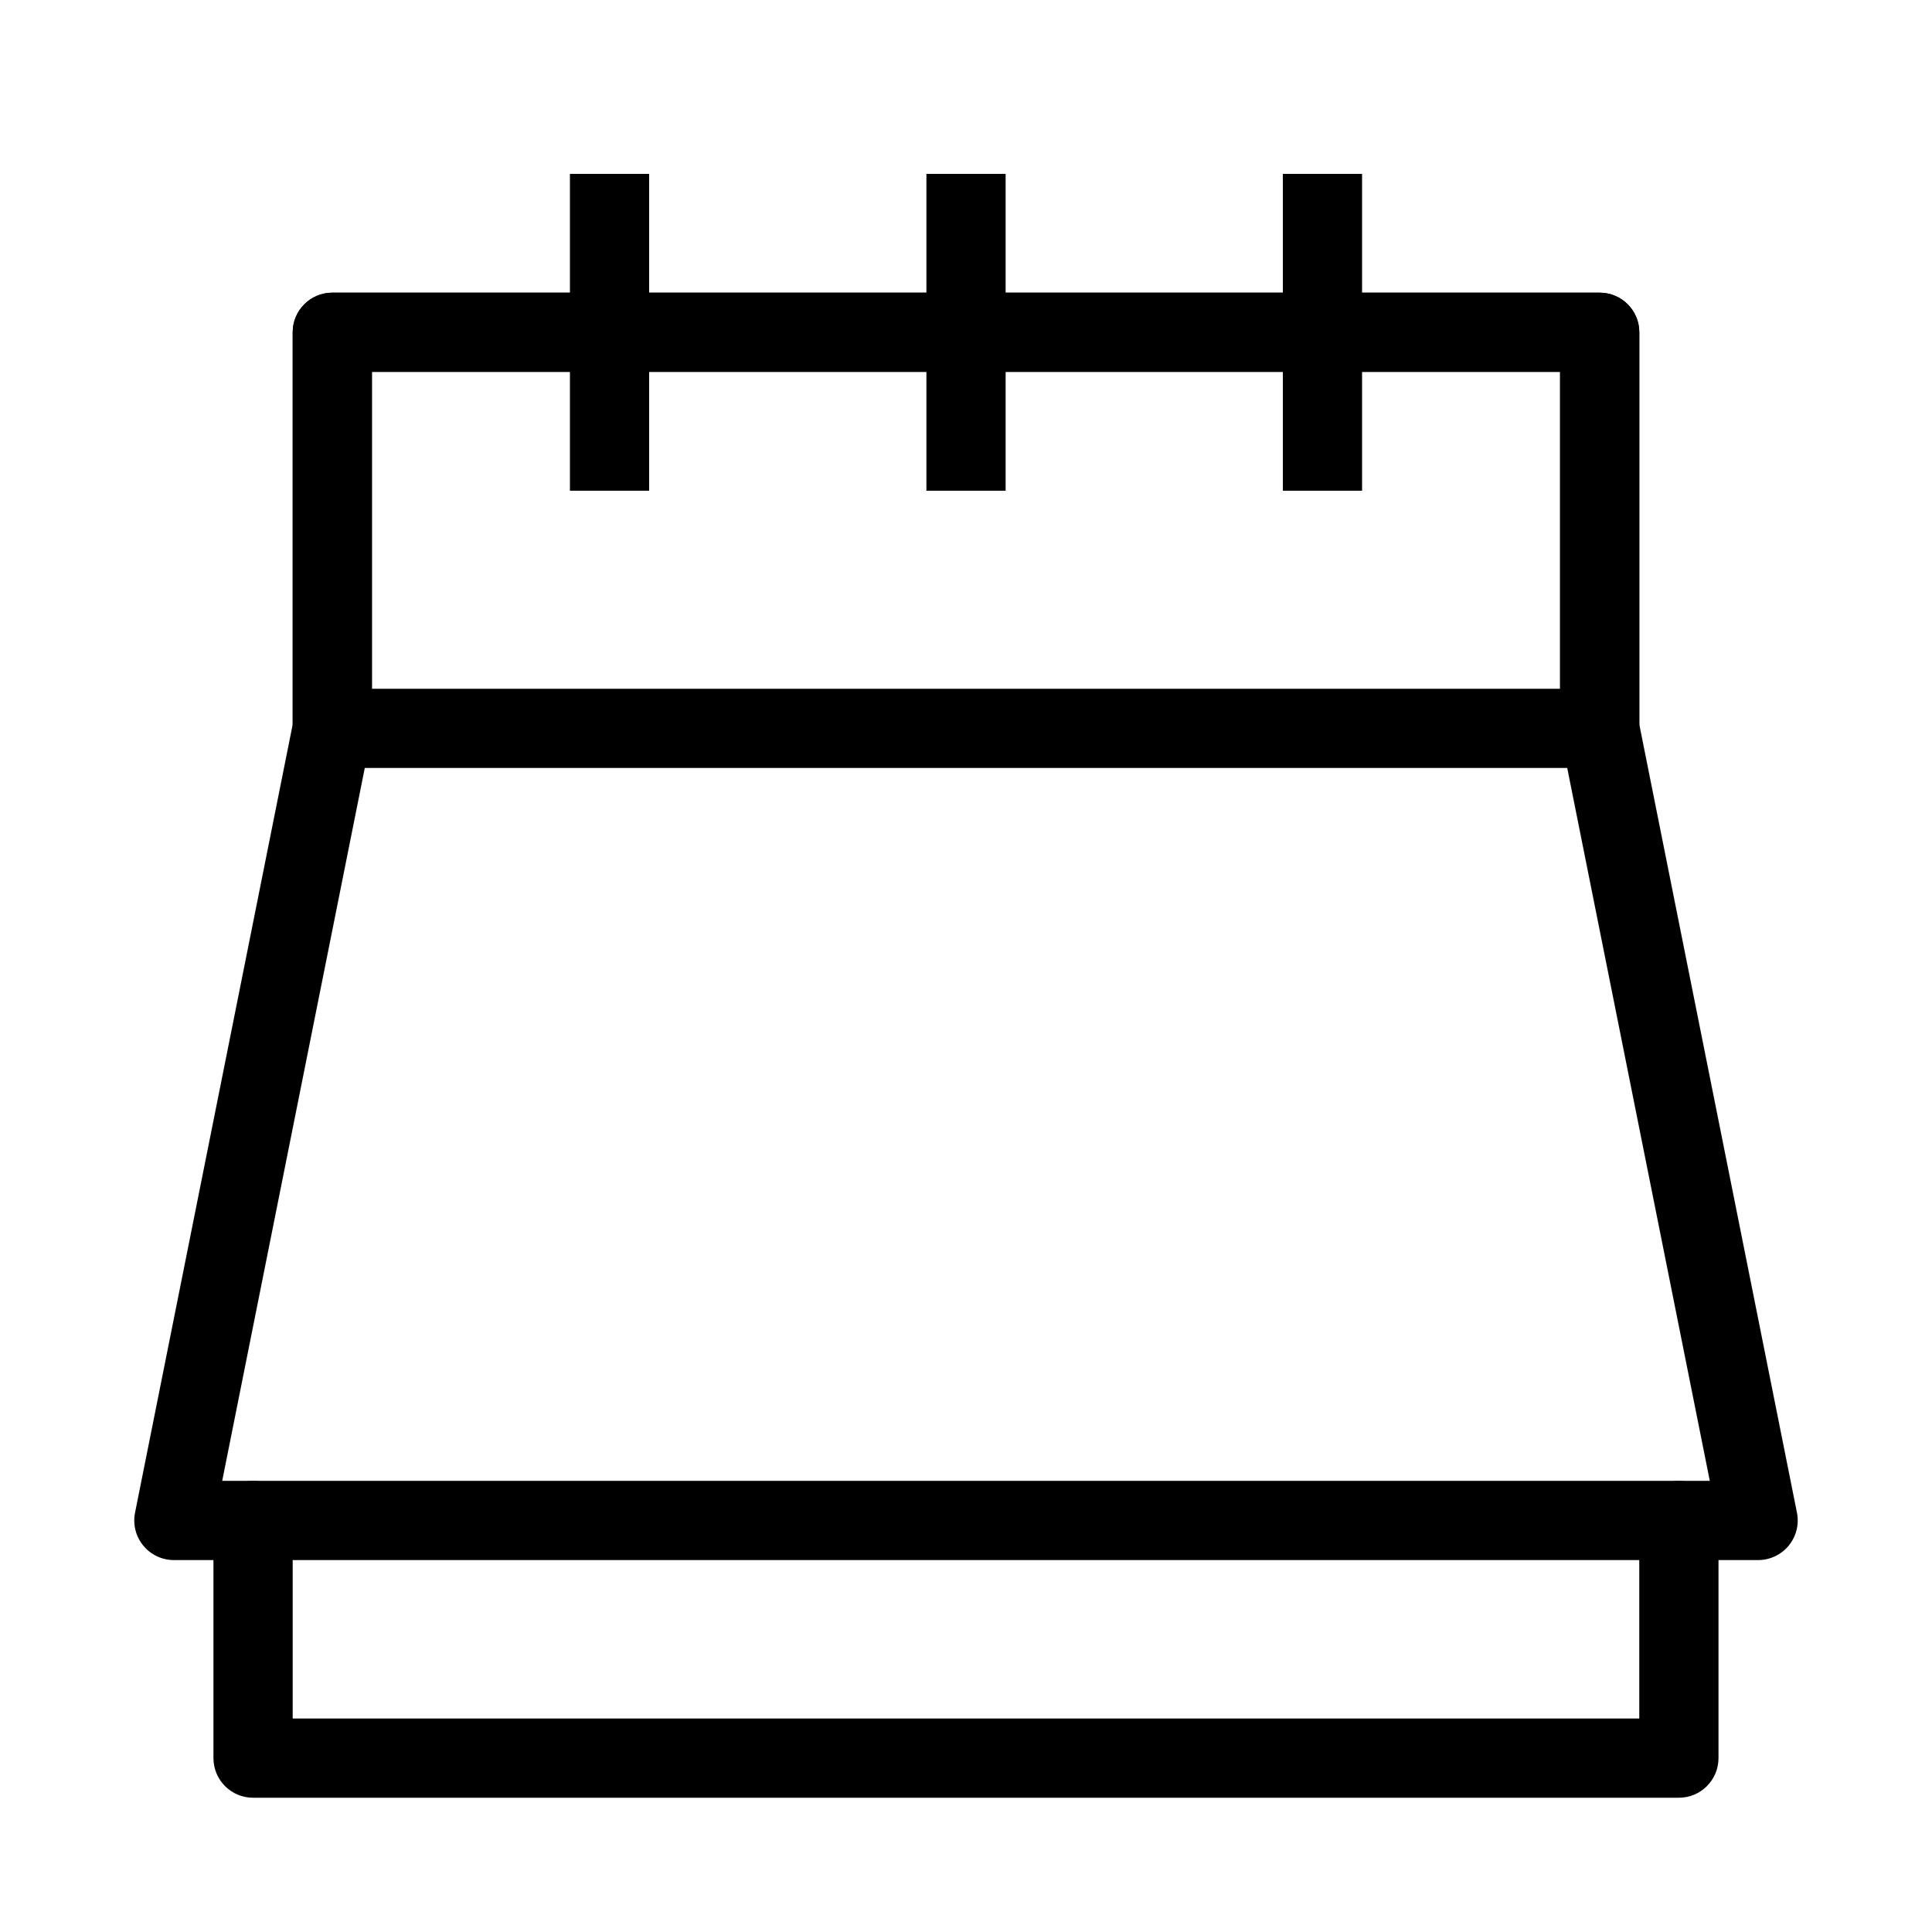 <?xml version="1.0" encoding="UTF-8"?>
<!-- Uploaded to: ICON Repo, www.svgrepo.com, Generator: ICON Repo Mixer Tools -->
<svg fill="#000000" width="800px" height="800px" version="1.1" viewBox="144 144 512 512" xmlns="http://www.w3.org/2000/svg">
 <g fill-rule="evenodd">
  <path d="m211.07 536.45c5.797 0 10.496 4.703 10.496 10.496v52.48h356.86v-52.48c0-5.793 4.703-10.496 10.496-10.496 5.797 0 10.496 4.703 10.496 10.496v62.977c0 5.797-4.699 10.496-10.496 10.496h-377.86c-5.797 0-10.496-4.699-10.496-10.496v-62.977c0-5.793 4.699-10.496 10.496-10.496z"/>
  <path d="m221.57 232.06c0-5.797 4.699-10.496 10.496-10.496h335.87c5.797 0 10.496 4.699 10.496 10.496v103.92l41.781 208.9c0.617 3.086-0.184 6.285-2.176 8.715-1.992 2.43-4.973 3.84-8.117 3.84h-419.84c-3.144 0-6.125-1.41-8.117-3.84-1.992-2.43-2.793-5.629-2.176-8.715l41.781-208.9zm20.992 10.496v94.465c0 0.691-0.07 1.379-0.203 2.059l-39.473 197.36h394.23l-39.473-197.36c-0.137-0.68-0.207-1.367-0.207-2.059v-94.465z"/>
  <path d="m221.57 232.06c0-5.797 4.699-10.496 10.496-10.496h335.87c5.797 0 10.496 4.699 10.496 10.496v104.96c0 5.797-4.699 10.496-10.496 10.496h-335.87c-5.797 0-10.496-4.699-10.496-10.496zm20.992 10.496v83.969h314.88v-83.969z"/>
  <path d="m316.03 190.08v83.969h-20.992v-83.969z"/>
  <path d="m504.96 190.08v83.969h-20.992v-83.969z"/>
  <path d="m410.5 190.08v83.969h-20.992v-83.969z"/>
 </g>
</svg>